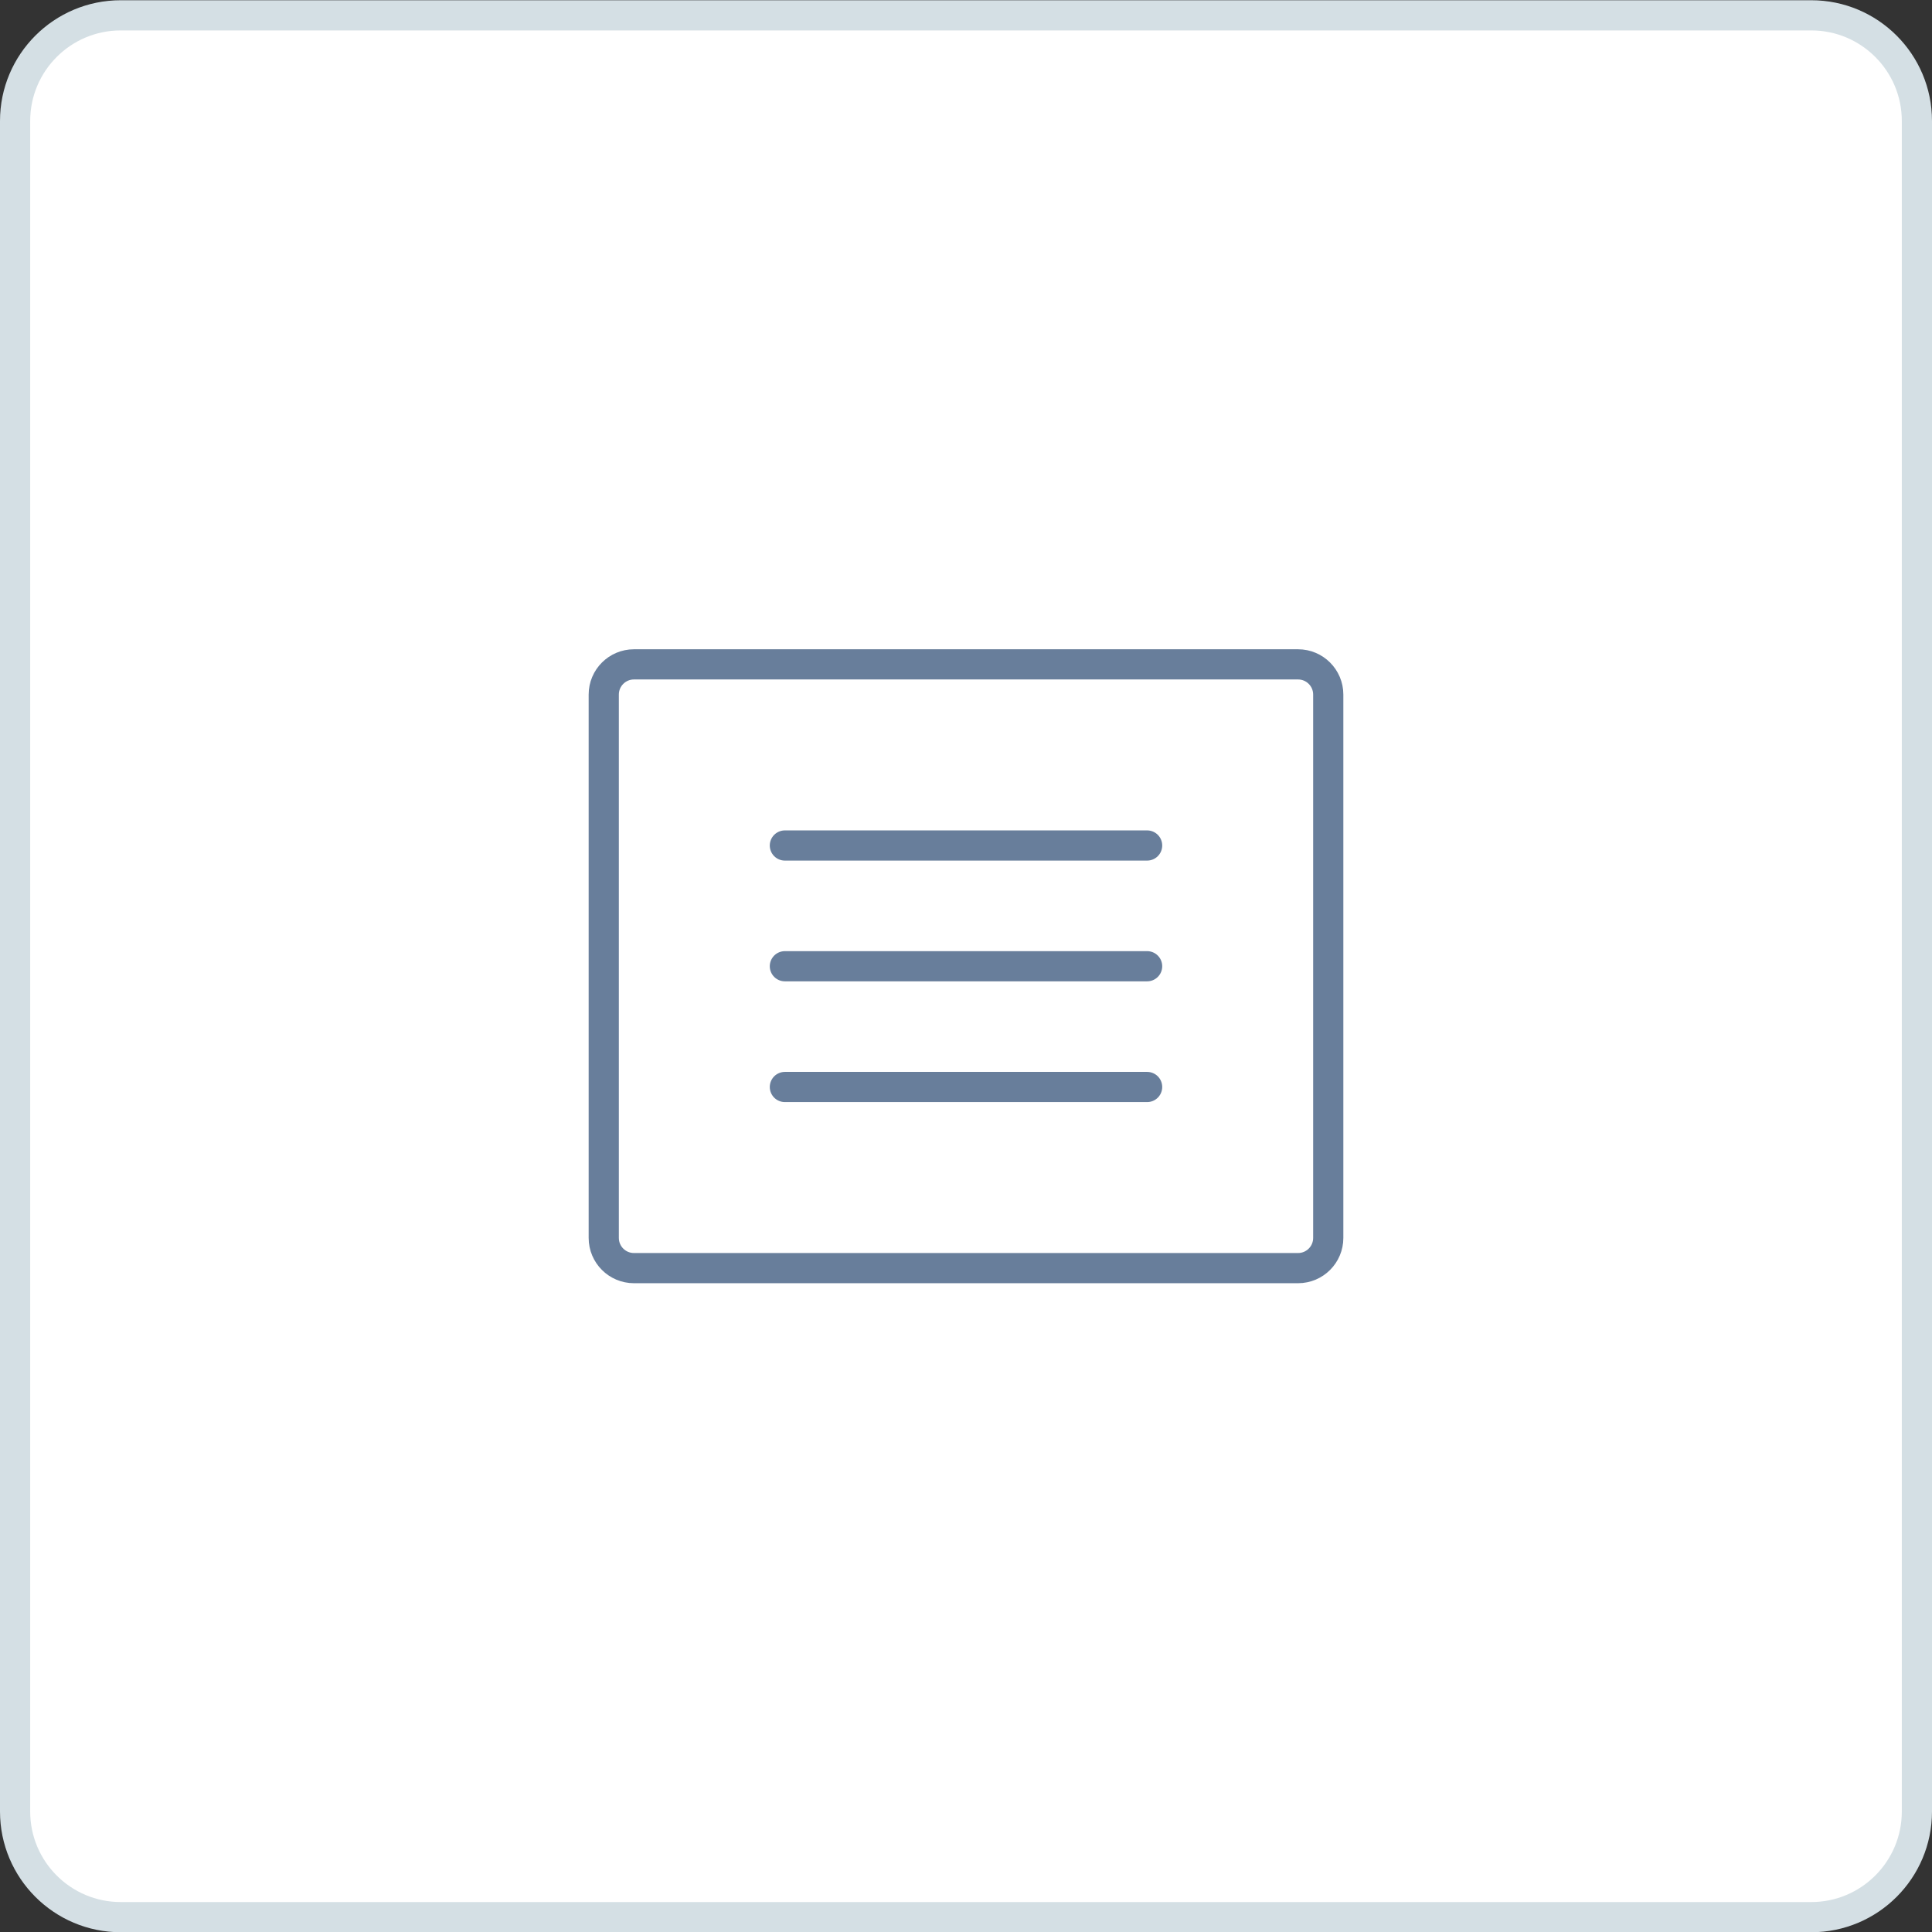 <svg width="64" height="64" viewBox="0 0 64 64" fill="none" xmlns="http://www.w3.org/2000/svg">
<rect x="0" y="0" width="64" height="64" fill="#333333" stroke="none"/>
<path d="M0.5 4.008C0.5 2.075 2.067 0.508 4 0.508H60C61.933 0.508 63.5 2.075 63.5 4.008V60.008C63.5 61.941 61.933 63.508 60 63.508H4C2.067 63.508 0.5 61.941 0.5 60.008V4.008Z" fill="white"/>
<path d="M0.5 4.008C0.5 2.075 2.067 0.508 4 0.508H60C61.933 0.508 63.5 2.075 63.5 4.008V60.008C63.5 61.941 61.933 63.508 60 63.508H4C2.067 63.508 0.5 61.941 0.5 60.008V4.008Z" stroke="#D4DFE4"/>
<g clip-path="url(#clip0_1793_30454)">
<path d="M43 22.008H21C20.448 22.008 20 22.456 20 23.008V41.008C20 41.56 20.448 42.008 21 42.008H43C43.552 42.008 44 41.56 44 41.008V23.008C44 22.456 43.552 22.008 43 22.008Z" stroke="#687E9B" stroke-linecap="round" stroke-linejoin="round"/>
<path d="M26 28.008H38" stroke="#687E9B" stroke-linecap="round" stroke-linejoin="round"/>
<path d="M26 32.008H38" stroke="#687E9B" stroke-linecap="round" stroke-linejoin="round"/>
<path d="M26 36.008H38" stroke="#687E9B" stroke-linecap="round" stroke-linejoin="round"/>
</g>
<defs>
<clipPath id="clip0_1793_30454">
<rect width="32" height="32" fill="white" transform="translate(16 16.008)"/>
</clipPath>
</defs>
</svg>
